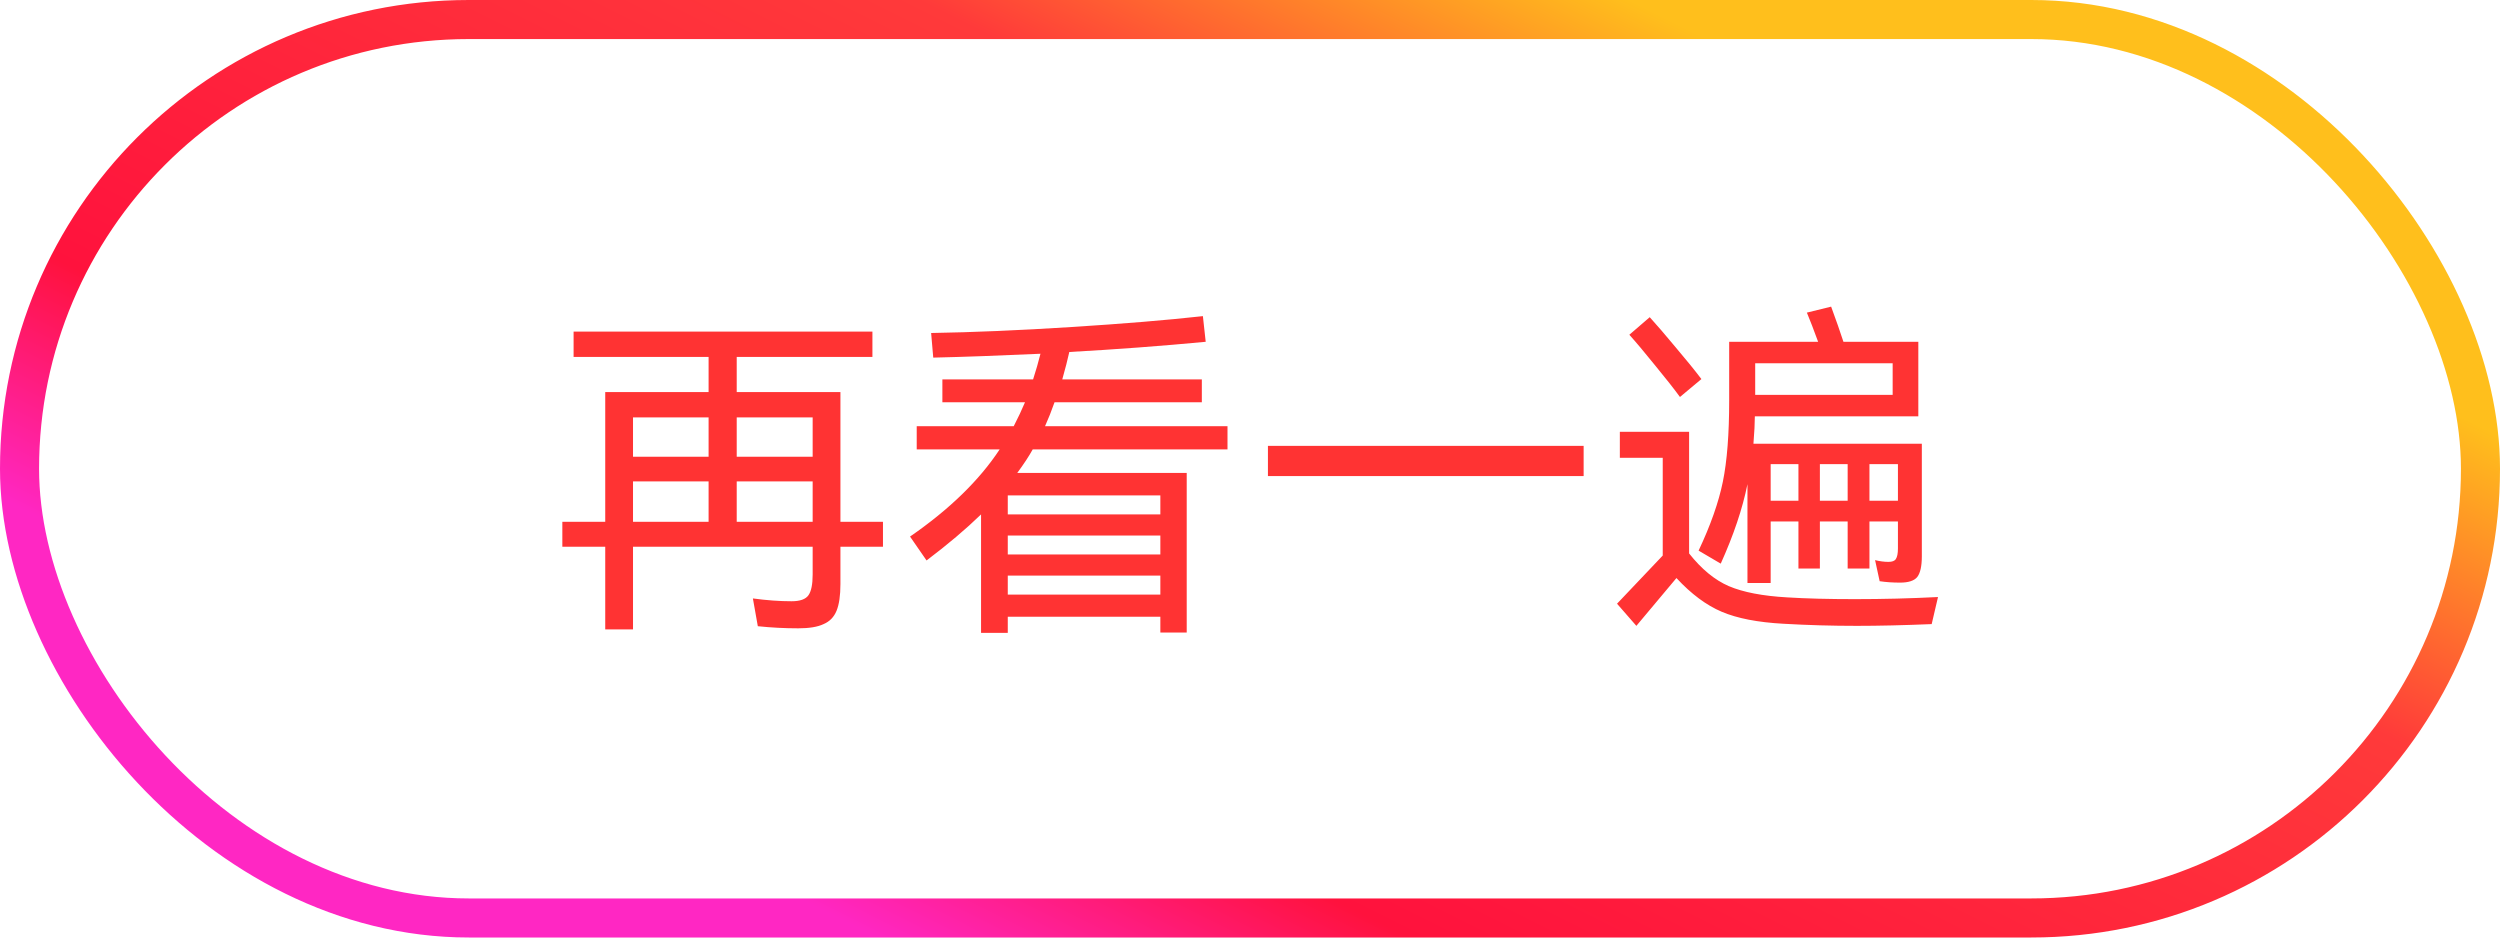 <svg width="128" height="48" viewBox="0 0 128 48" fill="none" xmlns="http://www.w3.org/2000/svg">
<path d="M45.208 26.716V27.994H43.03V29.902C43.03 30.49 42.964 30.946 42.832 31.27C42.7 31.594 42.478 31.822 42.166 31.954C41.866 32.098 41.434 32.17 40.87 32.17C40.174 32.17 39.484 32.134 38.8 32.062L38.548 30.64C39.256 30.736 39.916 30.784 40.528 30.784C40.96 30.784 41.248 30.682 41.392 30.478C41.536 30.274 41.608 29.92 41.608 29.416V27.994H32.41V32.224H30.988V27.994H28.792V26.716H30.988V20.074H36.28V18.274H29.368V16.978H44.668V18.274H37.72V20.074H43.03V26.716H45.208ZM36.28 23.386V21.37H32.41V23.386H36.28ZM41.608 23.386V21.37H37.72V23.386H41.608ZM36.28 24.646H32.41V26.716H36.28V24.646ZM37.72 24.646V26.716H41.608V24.646H37.72ZM62.848 23.008H52.876C52.684 23.356 52.42 23.758 52.084 24.214H60.76V32.386H59.41V31.576H51.598V32.404H50.23V26.338C49.45 27.094 48.52 27.88 47.44 28.696L46.594 27.472C48.61 26.08 50.14 24.592 51.184 23.008H46.936V21.82H51.904C52.132 21.376 52.324 20.968 52.48 20.596H48.25V19.426H52.894C53.038 18.982 53.164 18.544 53.272 18.112C51.172 18.208 49.342 18.274 47.782 18.31L47.674 17.05C49.822 17.014 52.216 16.912 54.856 16.744C57.508 16.576 59.752 16.39 61.588 16.186L61.732 17.5C59.452 17.716 57.124 17.89 54.748 18.022C54.664 18.406 54.544 18.874 54.388 19.426H61.534V20.596H53.992C53.836 21.04 53.674 21.448 53.506 21.82H62.848V23.008ZM51.598 26.338H59.41V25.366H51.598V26.338ZM59.41 27.418H51.598V28.39H59.41V27.418ZM51.598 29.47V30.442H59.41V29.47H51.598ZM64.918 22.828H81.082V24.376H64.918V22.828ZM86.968 28.192C87.58 26.896 87.994 25.72 88.21 24.664C88.426 23.608 88.534 22.222 88.534 20.506V17.5H93.088C92.86 16.876 92.668 16.378 92.512 16.006L93.754 15.7C94.006 16.384 94.216 16.984 94.384 17.5H98.218V21.316H89.848C89.848 21.652 89.824 22.12 89.776 22.72H98.398V28.48C98.398 28.984 98.32 29.338 98.164 29.542C98.008 29.734 97.714 29.83 97.282 29.83C96.91 29.83 96.562 29.806 96.238 29.758L96.004 28.678C96.244 28.738 96.472 28.768 96.688 28.768C96.88 28.768 97.006 28.72 97.066 28.624C97.138 28.516 97.174 28.336 97.174 28.084V26.698H95.716V29.11H94.6V26.698H93.178V29.11H92.08V26.698H90.658V29.848H89.47V24.79C89.218 26.038 88.762 27.394 88.102 28.858L86.968 28.192ZM86.014 20.326C85.726 19.93 85.306 19.396 84.754 18.724C84.202 18.04 83.758 17.512 83.422 17.14L84.466 16.24C84.826 16.636 85.27 17.152 85.798 17.788C86.338 18.424 86.776 18.964 87.112 19.408L86.014 20.326ZM96.904 20.218V18.598H89.866V20.218H96.904ZM91.504 30.586C92.464 30.646 93.622 30.676 94.978 30.676C96.394 30.676 97.81 30.64 99.226 30.568L98.902 31.954C97.462 32.014 96.184 32.044 95.068 32.044C93.808 32.044 92.554 32.008 91.306 31.936C89.998 31.864 88.948 31.66 88.156 31.324C87.364 30.988 86.59 30.412 85.834 29.596L83.782 32.044L82.792 30.91L85.132 28.444V23.44H82.936V22.108H86.482V28.336C87.118 29.14 87.796 29.698 88.516 30.01C89.248 30.322 90.244 30.514 91.504 30.586ZM92.08 25.636V23.764H90.658V25.636H92.08ZM93.178 23.764V25.636H94.6V23.764H93.178ZM95.716 25.636H97.174V23.764H95.716V25.636Z" fill="#FF3333"/>
<rect x="1" y="1" width="126" height="46" rx="23" stroke="url(#paint0_linear_68_9930)" stroke-width="2"/>
<defs>
<linearGradient id="paint0_linear_68_9930" x1="129.73" y1="23.2" x2="102.781" y2="76.986" gradientUnits="userSpaceOnUse">
<stop stop-color="#FFBF1C"/>
<stop offset="0.271" stop-color="#FF3A3A"/>
<stop offset="0.797" stop-color="#FF123D"/>
<stop offset="1" stop-color="#FF27C3"/>
</linearGradient>
</defs>
</svg>
